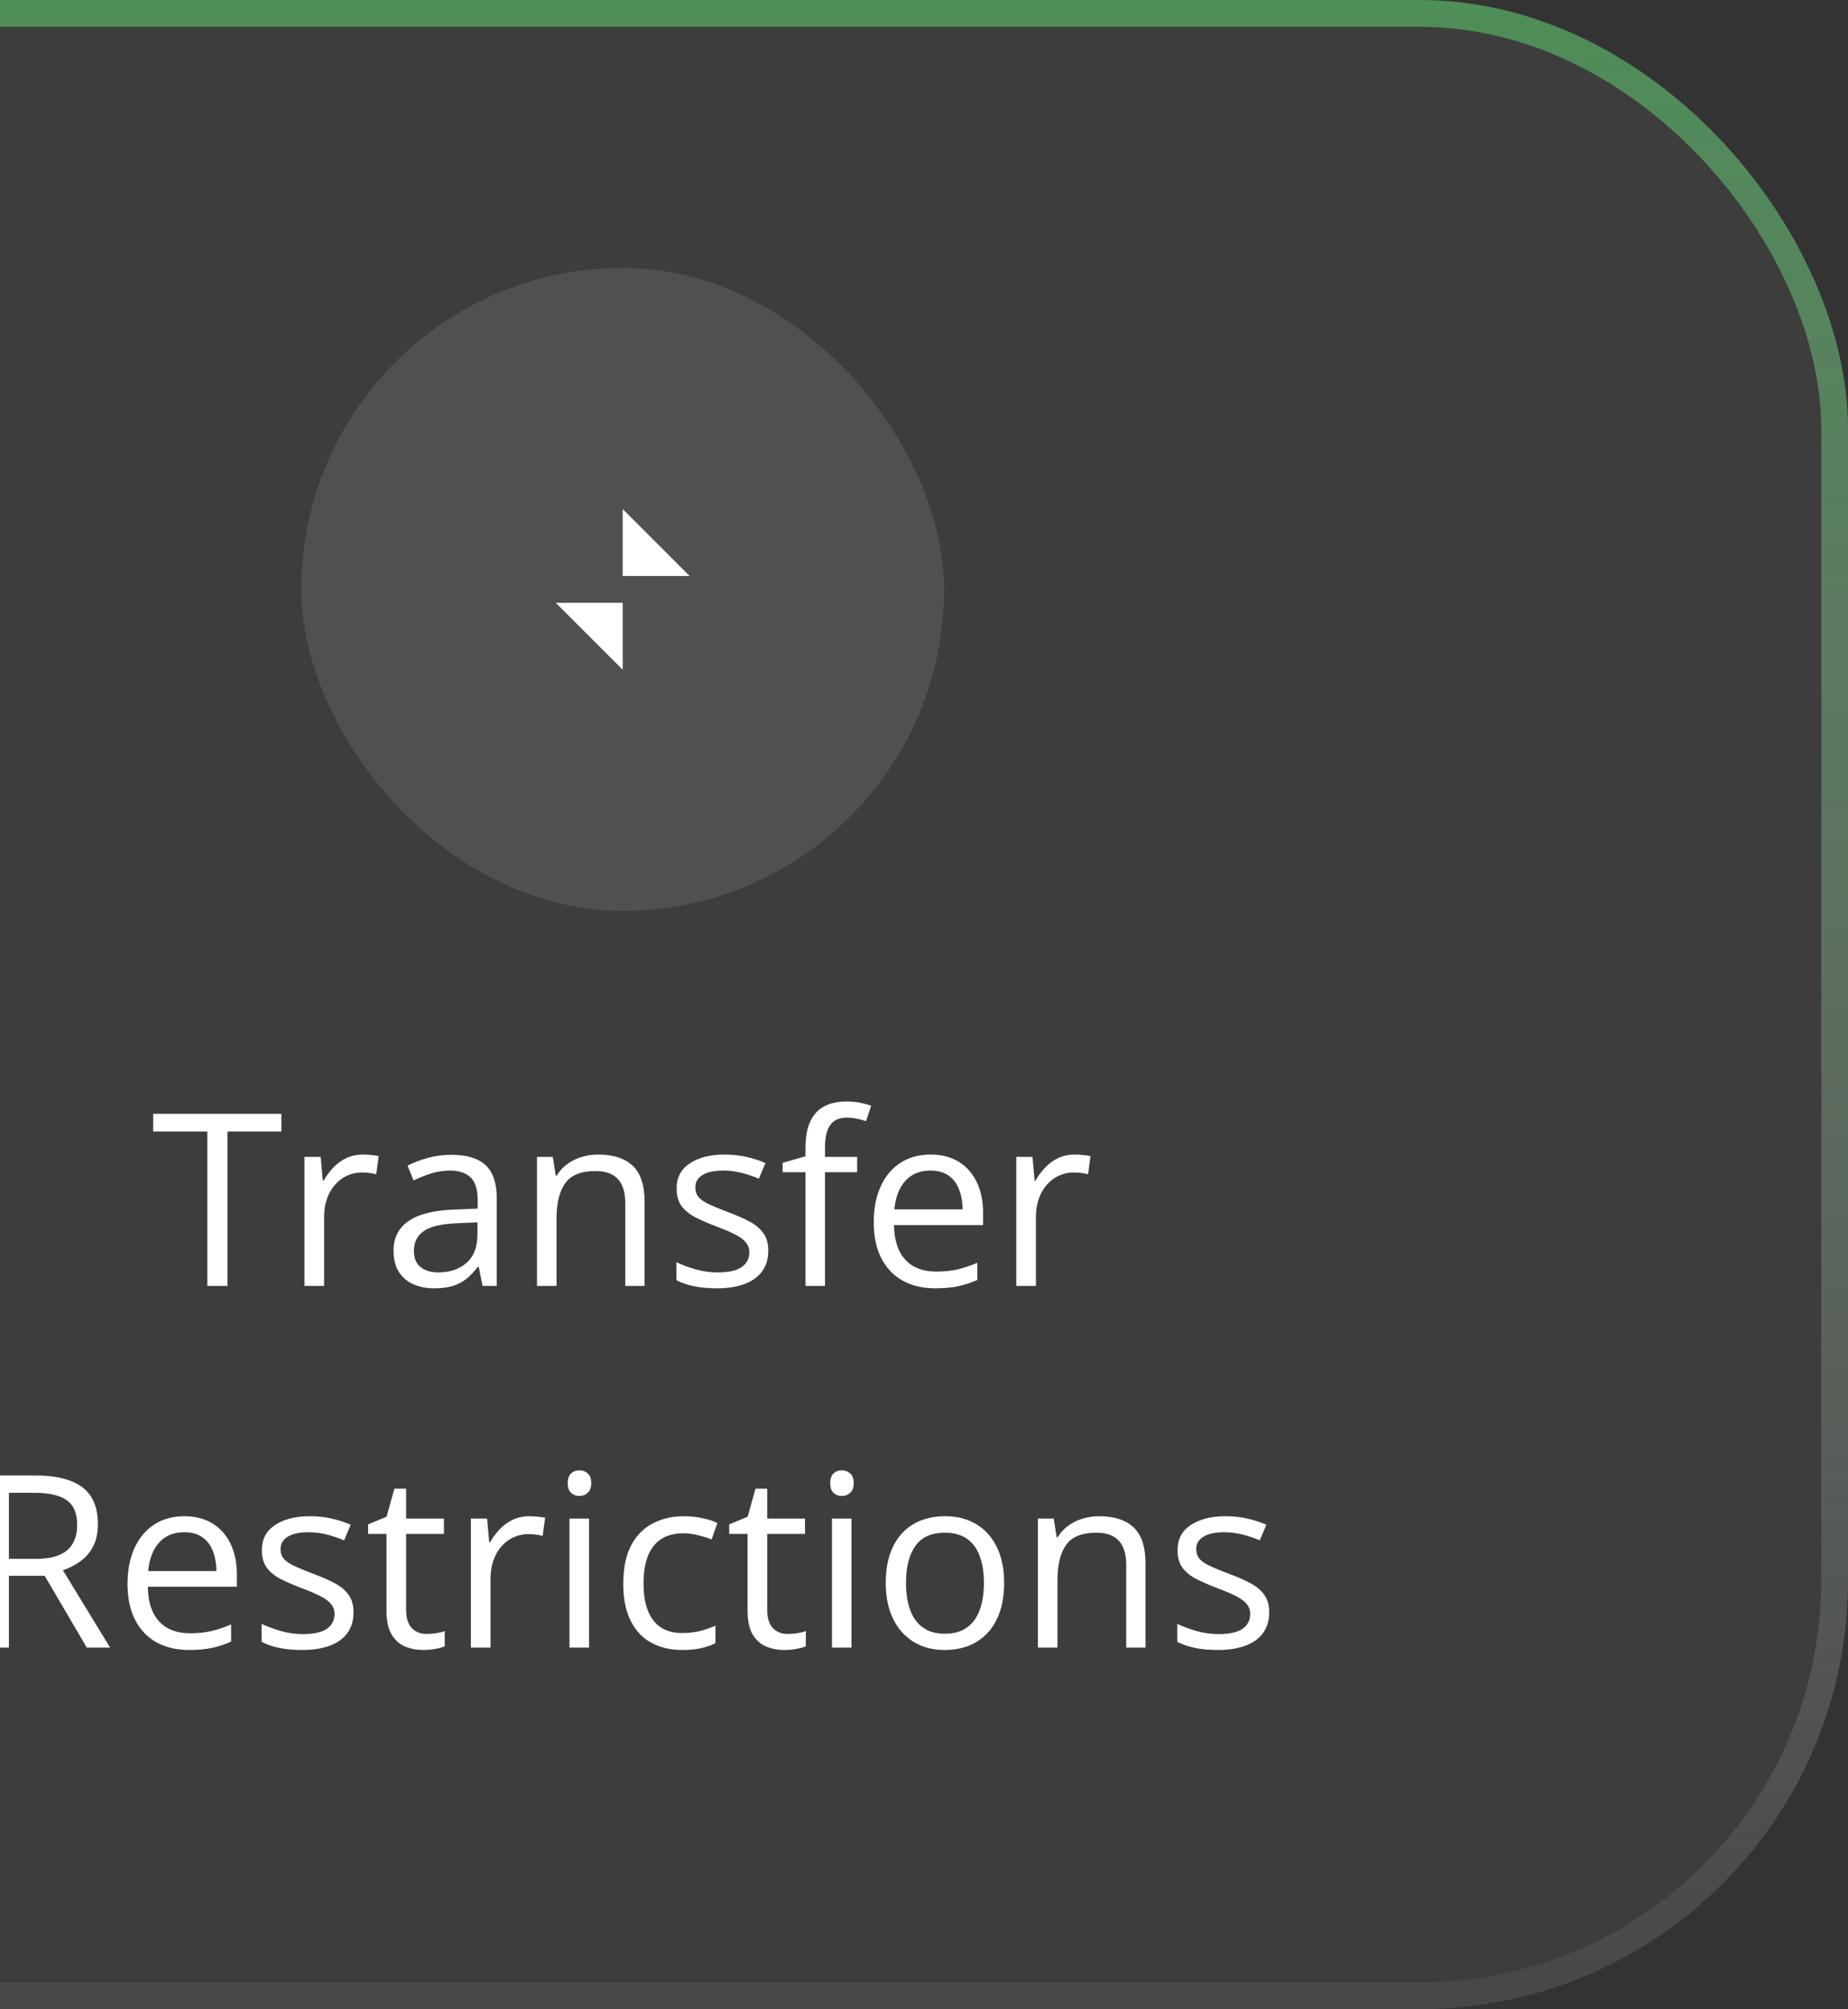 <svg width="138" height="150" viewBox="0 0 138 150" fill="none" xmlns="http://www.w3.org/2000/svg">
<rect x="0" y="0" width="138" height="150" fill="#333333" stroke="none"/>
<rect x="-45" width="183" height="150" rx="32" fill="white" fill-opacity="0.05"/>
<rect x="-44" y="1" width="181" height="148" rx="31" stroke="url(#paint0_linear_2052_742)" stroke-opacity="0.5" stroke-width="2"/>
<rect x="22.5" y="20" width="48" height="48" rx="24" fill="white" fill-opacity="0.1"/>
<path d="M45.333 47.183L44.317 46.167H45.333V47V47.183ZM47.667 41V40.817L48.683 41.833H47.667V41Z" stroke="white" stroke-width="2.333"/>
<path d="M16.986 96H15.483V84.469H11.44V83.15H21.012V84.469H16.986V96ZM27.111 86.191C27.305 86.191 27.507 86.203 27.718 86.227C27.929 86.244 28.116 86.27 28.28 86.306L28.096 87.659C27.938 87.618 27.762 87.586 27.568 87.562C27.375 87.539 27.193 87.527 27.023 87.527C26.637 87.527 26.27 87.606 25.925 87.765C25.585 87.917 25.286 88.14 25.028 88.433C24.77 88.72 24.568 89.068 24.422 89.478C24.275 89.883 24.202 90.334 24.202 90.832V96H22.734V86.367H23.947L24.105 88.143H24.167C24.366 87.785 24.606 87.46 24.888 87.167C25.169 86.868 25.494 86.631 25.863 86.455C26.238 86.279 26.654 86.191 27.111 86.191ZM33.703 86.209C34.852 86.209 35.704 86.467 36.261 86.982C36.817 87.498 37.096 88.321 37.096 89.452V96H36.032L35.751 94.576H35.681C35.411 94.928 35.13 95.224 34.837 95.464C34.544 95.698 34.204 95.877 33.817 96C33.437 96.117 32.968 96.176 32.411 96.176C31.825 96.176 31.304 96.073 30.847 95.868C30.395 95.663 30.038 95.353 29.774 94.936C29.517 94.52 29.388 93.993 29.388 93.355C29.388 92.394 29.769 91.655 30.53 91.14C31.292 90.624 32.452 90.343 34.011 90.296L35.672 90.226V89.637C35.672 88.805 35.493 88.222 35.136 87.888C34.778 87.554 34.274 87.387 33.624 87.387C33.12 87.387 32.64 87.46 32.183 87.606C31.726 87.753 31.292 87.926 30.882 88.125L30.434 87.018C30.867 86.795 31.365 86.605 31.928 86.446C32.49 86.288 33.082 86.209 33.703 86.209ZM35.654 91.254L34.187 91.315C32.985 91.362 32.139 91.559 31.646 91.904C31.154 92.25 30.908 92.739 30.908 93.372C30.908 93.923 31.075 94.33 31.409 94.594C31.743 94.857 32.185 94.989 32.736 94.989C33.592 94.989 34.292 94.752 34.837 94.277C35.382 93.803 35.654 93.091 35.654 92.142V91.254ZM44.663 86.191C45.806 86.191 46.67 86.473 47.256 87.035C47.842 87.592 48.135 88.488 48.135 89.725V96H46.693V89.821C46.693 89.019 46.509 88.418 46.14 88.019C45.776 87.621 45.217 87.422 44.461 87.422C43.395 87.422 42.645 87.724 42.211 88.327C41.777 88.931 41.56 89.807 41.56 90.955V96H40.102V86.367H41.279L41.499 87.756H41.578C41.783 87.416 42.044 87.132 42.36 86.903C42.677 86.669 43.031 86.493 43.424 86.376C43.816 86.253 44.23 86.191 44.663 86.191ZM57.372 93.363C57.372 93.978 57.217 94.497 56.906 94.919C56.602 95.335 56.162 95.648 55.588 95.859C55.02 96.07 54.34 96.176 53.549 96.176C52.875 96.176 52.292 96.123 51.8 96.018C51.308 95.912 50.877 95.763 50.508 95.569V94.225C50.9 94.418 51.369 94.594 51.914 94.752C52.459 94.91 53.016 94.989 53.584 94.989C54.416 94.989 55.02 94.855 55.395 94.585C55.77 94.315 55.957 93.949 55.957 93.486C55.957 93.223 55.881 92.991 55.728 92.792C55.582 92.587 55.333 92.391 54.981 92.203C54.63 92.01 54.144 91.799 53.523 91.57C52.907 91.336 52.374 91.105 51.923 90.876C51.477 90.642 51.132 90.357 50.886 90.023C50.645 89.689 50.525 89.256 50.525 88.723C50.525 87.908 50.853 87.284 51.51 86.851C52.172 86.411 53.039 86.191 54.111 86.191C54.691 86.191 55.233 86.25 55.737 86.367C56.247 86.478 56.722 86.631 57.161 86.824L56.669 87.993C56.27 87.823 55.846 87.68 55.395 87.562C54.943 87.445 54.483 87.387 54.015 87.387C53.341 87.387 52.822 87.498 52.459 87.721C52.102 87.943 51.923 88.248 51.923 88.635C51.923 88.934 52.005 89.18 52.169 89.373C52.339 89.566 52.608 89.748 52.977 89.918C53.347 90.088 53.833 90.287 54.437 90.516C55.04 90.738 55.562 90.97 56.001 91.21C56.44 91.444 56.777 91.731 57.012 92.071C57.252 92.405 57.372 92.836 57.372 93.363ZM64.008 87.51H61.608V96H60.149V87.51H58.444V86.807L60.149 86.323V85.682C60.149 84.873 60.27 84.217 60.51 83.713C60.75 83.203 61.099 82.828 61.556 82.588C62.013 82.348 62.569 82.228 63.226 82.228C63.595 82.228 63.932 82.26 64.236 82.324C64.547 82.389 64.819 82.462 65.054 82.544L64.676 83.695C64.477 83.631 64.251 83.572 63.999 83.519C63.753 83.461 63.501 83.432 63.243 83.432C62.687 83.432 62.273 83.613 62.004 83.977C61.74 84.334 61.608 84.897 61.608 85.664V86.367H64.008V87.51ZM69.492 86.191C70.312 86.191 71.016 86.373 71.602 86.736C72.188 87.1 72.636 87.609 72.946 88.266C73.257 88.916 73.412 89.678 73.412 90.551V91.456H66.759C66.776 92.587 67.058 93.448 67.603 94.04C68.147 94.632 68.915 94.928 69.905 94.928C70.515 94.928 71.054 94.872 71.522 94.761C71.991 94.649 72.478 94.485 72.981 94.269V95.552C72.495 95.769 72.012 95.927 71.531 96.026C71.057 96.126 70.494 96.176 69.844 96.176C68.918 96.176 68.109 95.988 67.418 95.613C66.732 95.232 66.199 94.676 65.818 93.943C65.438 93.211 65.247 92.314 65.247 91.254C65.247 90.217 65.42 89.32 65.766 88.564C66.117 87.803 66.609 87.217 67.242 86.807C67.881 86.397 68.631 86.191 69.492 86.191ZM69.475 87.387C68.695 87.387 68.074 87.642 67.611 88.151C67.148 88.661 66.873 89.373 66.785 90.287H71.883C71.877 89.713 71.786 89.209 71.61 88.775C71.44 88.336 71.18 87.996 70.828 87.756C70.477 87.51 70.025 87.387 69.475 87.387ZM80.268 86.191C80.461 86.191 80.663 86.203 80.874 86.227C81.085 86.244 81.272 86.27 81.436 86.306L81.252 87.659C81.094 87.618 80.918 87.586 80.725 87.562C80.531 87.539 80.35 87.527 80.18 87.527C79.793 87.527 79.427 87.606 79.081 87.765C78.741 87.917 78.442 88.14 78.185 88.433C77.927 88.72 77.725 89.068 77.578 89.478C77.432 89.883 77.358 90.334 77.358 90.832V96H75.891V86.367H77.103L77.262 88.143H77.323C77.522 87.785 77.763 87.46 78.044 87.167C78.325 86.868 78.65 86.631 79.019 86.455C79.394 86.279 79.811 86.191 80.268 86.191ZM2.643 110.15C3.697 110.15 4.567 110.282 5.253 110.546C5.944 110.804 6.46 111.199 6.8 111.732C7.14 112.266 7.31 112.945 7.31 113.771C7.31 114.451 7.187 115.02 6.94 115.477C6.694 115.928 6.372 116.294 5.974 116.575C5.575 116.856 5.15 117.073 4.699 117.226L8.224 123H6.483L3.337 117.639H0.665V123H-0.829V110.15H2.643ZM2.555 111.442H0.665V116.373H2.704C3.753 116.373 4.523 116.159 5.016 115.731C5.514 115.304 5.763 114.674 5.763 113.842C5.763 112.969 5.499 112.351 4.972 111.987C4.45 111.624 3.645 111.442 2.555 111.442ZM13.77 113.191C14.59 113.191 15.293 113.373 15.879 113.736C16.465 114.1 16.913 114.609 17.224 115.266C17.534 115.916 17.689 116.678 17.689 117.551V118.456H11.036C11.054 119.587 11.335 120.448 11.88 121.04C12.425 121.632 13.192 121.928 14.183 121.928C14.792 121.928 15.331 121.872 15.8 121.761C16.269 121.649 16.755 121.485 17.259 121.269V122.552C16.773 122.769 16.289 122.927 15.809 123.026C15.334 123.126 14.771 123.176 14.121 123.176C13.195 123.176 12.387 122.988 11.695 122.613C11.01 122.232 10.477 121.676 10.096 120.943C9.715 120.211 9.524 119.314 9.524 118.254C9.524 117.217 9.697 116.32 10.043 115.564C10.395 114.803 10.887 114.217 11.52 113.807C12.158 113.396 12.908 113.191 13.77 113.191ZM13.752 114.387C12.973 114.387 12.352 114.642 11.889 115.151C11.426 115.661 11.15 116.373 11.062 117.287H16.16C16.154 116.713 16.064 116.209 15.888 115.775C15.718 115.336 15.457 114.996 15.105 114.756C14.754 114.51 14.303 114.387 13.752 114.387ZM26.399 120.363C26.399 120.979 26.244 121.497 25.934 121.919C25.629 122.335 25.189 122.648 24.615 122.859C24.047 123.07 23.367 123.176 22.576 123.176C21.902 123.176 21.319 123.123 20.827 123.018C20.335 122.912 19.904 122.763 19.535 122.569V121.225C19.928 121.418 20.396 121.594 20.941 121.752C21.486 121.91 22.043 121.989 22.611 121.989C23.443 121.989 24.047 121.854 24.422 121.585C24.797 121.315 24.984 120.949 24.984 120.486C24.984 120.223 24.908 119.991 24.756 119.792C24.609 119.587 24.36 119.391 24.009 119.203C23.657 119.01 23.171 118.799 22.55 118.57C21.935 118.336 21.401 118.104 20.95 117.876C20.505 117.642 20.159 117.357 19.913 117.023C19.673 116.689 19.553 116.256 19.553 115.723C19.553 114.908 19.881 114.284 20.537 113.851C21.199 113.411 22.066 113.191 23.139 113.191C23.719 113.191 24.261 113.25 24.765 113.367C25.274 113.479 25.749 113.631 26.189 113.824L25.696 114.993C25.298 114.823 24.873 114.68 24.422 114.562C23.971 114.445 23.511 114.387 23.042 114.387C22.368 114.387 21.85 114.498 21.486 114.721C21.129 114.943 20.95 115.248 20.95 115.635C20.95 115.934 21.032 116.18 21.196 116.373C21.366 116.566 21.636 116.748 22.005 116.918C22.374 117.088 22.86 117.287 23.464 117.516C24.067 117.738 24.589 117.97 25.028 118.21C25.468 118.444 25.805 118.731 26.039 119.071C26.279 119.405 26.399 119.836 26.399 120.363ZM31.857 121.98C32.098 121.98 32.344 121.96 32.596 121.919C32.848 121.878 33.053 121.828 33.211 121.77V122.903C33.041 122.979 32.804 123.044 32.499 123.097C32.2 123.149 31.907 123.176 31.62 123.176C31.11 123.176 30.648 123.088 30.231 122.912C29.815 122.73 29.481 122.426 29.23 121.998C28.983 121.57 28.86 120.979 28.86 120.223V114.51H27.489V113.798L28.869 113.227L29.449 111.135H30.328V113.367H33.149V114.51H30.328V120.179C30.328 120.782 30.466 121.233 30.741 121.532C31.023 121.831 31.395 121.98 31.857 121.98ZM39.539 113.191C39.732 113.191 39.935 113.203 40.145 113.227C40.356 113.244 40.544 113.271 40.708 113.306L40.523 114.659C40.365 114.618 40.19 114.586 39.996 114.562C39.803 114.539 39.621 114.527 39.451 114.527C39.065 114.527 38.698 114.606 38.352 114.765C38.013 114.917 37.714 115.14 37.456 115.433C37.198 115.72 36.996 116.068 36.85 116.479C36.703 116.883 36.63 117.334 36.63 117.832V123H35.162V113.367H36.375L36.533 115.143H36.595C36.794 114.785 37.034 114.46 37.315 114.167C37.597 113.868 37.922 113.631 38.291 113.455C38.666 113.279 39.082 113.191 39.539 113.191ZM43.986 113.367V123H42.527V113.367H43.986ZM43.274 109.764C43.515 109.764 43.72 109.843 43.89 110.001C44.065 110.153 44.153 110.394 44.153 110.722C44.153 111.044 44.065 111.284 43.89 111.442C43.72 111.601 43.515 111.68 43.274 111.68C43.023 111.68 42.812 111.601 42.642 111.442C42.477 111.284 42.395 111.044 42.395 110.722C42.395 110.394 42.477 110.153 42.642 110.001C42.812 109.843 43.023 109.764 43.274 109.764ZM50.938 123.176C50.071 123.176 49.307 122.997 48.645 122.64C47.982 122.282 47.467 121.737 47.098 121.005C46.728 120.272 46.544 119.35 46.544 118.236C46.544 117.07 46.737 116.118 47.124 115.38C47.517 114.636 48.056 114.085 48.741 113.728C49.427 113.37 50.206 113.191 51.079 113.191C51.56 113.191 52.023 113.241 52.468 113.341C52.919 113.435 53.288 113.555 53.575 113.701L53.136 114.923C52.843 114.806 52.503 114.7 52.116 114.606C51.735 114.513 51.378 114.466 51.044 114.466C50.376 114.466 49.819 114.609 49.374 114.896C48.935 115.184 48.603 115.605 48.381 116.162C48.164 116.719 48.056 117.404 48.056 118.219C48.056 118.998 48.161 119.663 48.372 120.214C48.589 120.765 48.908 121.187 49.33 121.479C49.758 121.767 50.291 121.91 50.93 121.91C51.44 121.91 51.899 121.857 52.31 121.752C52.72 121.641 53.092 121.512 53.426 121.365V122.666C53.103 122.83 52.743 122.956 52.345 123.044C51.952 123.132 51.483 123.176 50.938 123.176ZM58.822 121.98C59.062 121.98 59.309 121.96 59.56 121.919C59.812 121.878 60.018 121.828 60.176 121.77V122.903C60.006 122.979 59.769 123.044 59.464 123.097C59.165 123.149 58.872 123.176 58.585 123.176C58.075 123.176 57.612 123.088 57.196 122.912C56.78 122.73 56.446 122.426 56.194 121.998C55.948 121.57 55.825 120.979 55.825 120.223V114.51H54.454V113.798L55.834 113.227L56.414 111.135H57.293V113.367H60.114V114.51H57.293V120.179C57.293 120.782 57.431 121.233 57.706 121.532C57.987 121.831 58.359 121.98 58.822 121.98ZM63.586 113.367V123H62.127V113.367H63.586ZM62.874 109.764C63.114 109.764 63.319 109.843 63.489 110.001C63.665 110.153 63.753 110.394 63.753 110.722C63.753 111.044 63.665 111.284 63.489 111.442C63.319 111.601 63.114 111.68 62.874 111.68C62.622 111.68 62.411 111.601 62.241 111.442C62.077 111.284 61.995 111.044 61.995 110.722C61.995 110.394 62.077 110.153 62.241 110.001C62.411 109.843 62.622 109.764 62.874 109.764ZM74.985 118.166C74.985 118.957 74.883 119.663 74.678 120.284C74.473 120.905 74.177 121.43 73.79 121.857C73.403 122.285 72.935 122.613 72.384 122.842C71.839 123.064 71.221 123.176 70.529 123.176C69.885 123.176 69.293 123.064 68.754 122.842C68.221 122.613 67.758 122.285 67.365 121.857C66.978 121.43 66.677 120.905 66.46 120.284C66.249 119.663 66.144 118.957 66.144 118.166C66.144 117.111 66.322 116.215 66.68 115.477C67.037 114.732 67.547 114.167 68.209 113.78C68.877 113.388 69.671 113.191 70.591 113.191C71.47 113.191 72.237 113.388 72.894 113.78C73.556 114.173 74.068 114.741 74.432 115.485C74.801 116.224 74.985 117.117 74.985 118.166ZM67.655 118.166C67.655 118.939 67.758 119.61 67.963 120.179C68.168 120.747 68.484 121.187 68.912 121.497C69.34 121.808 69.891 121.963 70.564 121.963C71.232 121.963 71.78 121.808 72.208 121.497C72.642 121.187 72.961 120.747 73.166 120.179C73.371 119.61 73.474 118.939 73.474 118.166C73.474 117.398 73.371 116.736 73.166 116.18C72.961 115.617 72.644 115.184 72.217 114.879C71.789 114.574 71.235 114.422 70.556 114.422C69.554 114.422 68.818 114.753 68.35 115.415C67.887 116.077 67.655 116.994 67.655 118.166ZM82.069 113.191C83.212 113.191 84.076 113.473 84.662 114.035C85.248 114.592 85.541 115.488 85.541 116.725V123H84.1V116.821C84.1 116.019 83.915 115.418 83.546 115.02C83.183 114.621 82.623 114.422 81.867 114.422C80.801 114.422 80.051 114.724 79.617 115.327C79.184 115.931 78.967 116.807 78.967 117.955V123H77.508V113.367H78.686L78.905 114.756H78.984C79.189 114.416 79.45 114.132 79.767 113.903C80.083 113.669 80.438 113.493 80.83 113.376C81.223 113.253 81.636 113.191 82.069 113.191ZM94.778 120.363C94.778 120.979 94.623 121.497 94.312 121.919C94.008 122.335 93.568 122.648 92.994 122.859C92.426 123.07 91.746 123.176 90.955 123.176C90.281 123.176 89.698 123.123 89.206 123.018C88.714 122.912 88.283 122.763 87.914 122.569V121.225C88.307 121.418 88.775 121.594 89.32 121.752C89.865 121.91 90.422 121.989 90.99 121.989C91.822 121.989 92.426 121.854 92.801 121.585C93.176 121.315 93.363 120.949 93.363 120.486C93.363 120.223 93.287 119.991 93.135 119.792C92.988 119.587 92.739 119.391 92.388 119.203C92.036 119.01 91.55 118.799 90.929 118.57C90.314 118.336 89.78 118.104 89.329 117.876C88.884 117.642 88.538 117.357 88.292 117.023C88.052 116.689 87.932 116.256 87.932 115.723C87.932 114.908 88.26 114.284 88.916 113.851C89.578 113.411 90.445 113.191 91.518 113.191C92.098 113.191 92.64 113.25 93.144 113.367C93.653 113.479 94.128 113.631 94.567 113.824L94.075 114.993C93.677 114.823 93.252 114.68 92.801 114.562C92.35 114.445 91.89 114.387 91.421 114.387C90.747 114.387 90.228 114.498 89.865 114.721C89.508 114.943 89.329 115.248 89.329 115.635C89.329 115.934 89.411 116.18 89.575 116.373C89.745 116.566 90.015 116.748 90.384 116.918C90.753 117.088 91.239 117.287 91.843 117.516C92.446 117.738 92.968 117.97 93.407 118.21C93.847 118.444 94.184 118.731 94.418 119.071C94.658 119.405 94.778 119.836 94.778 120.363Z" fill="white"/>
<defs>
<linearGradient id="paint0_linear_2052_742" x1="46.5" y1="0" x2="46.5" y2="150" gradientUnits="userSpaceOnUse">
<stop stop-color="#5EDE71"/>
<stop offset="1" stop-color="white" stop-opacity="0.1"/>
</linearGradient>
</defs>
</svg>
